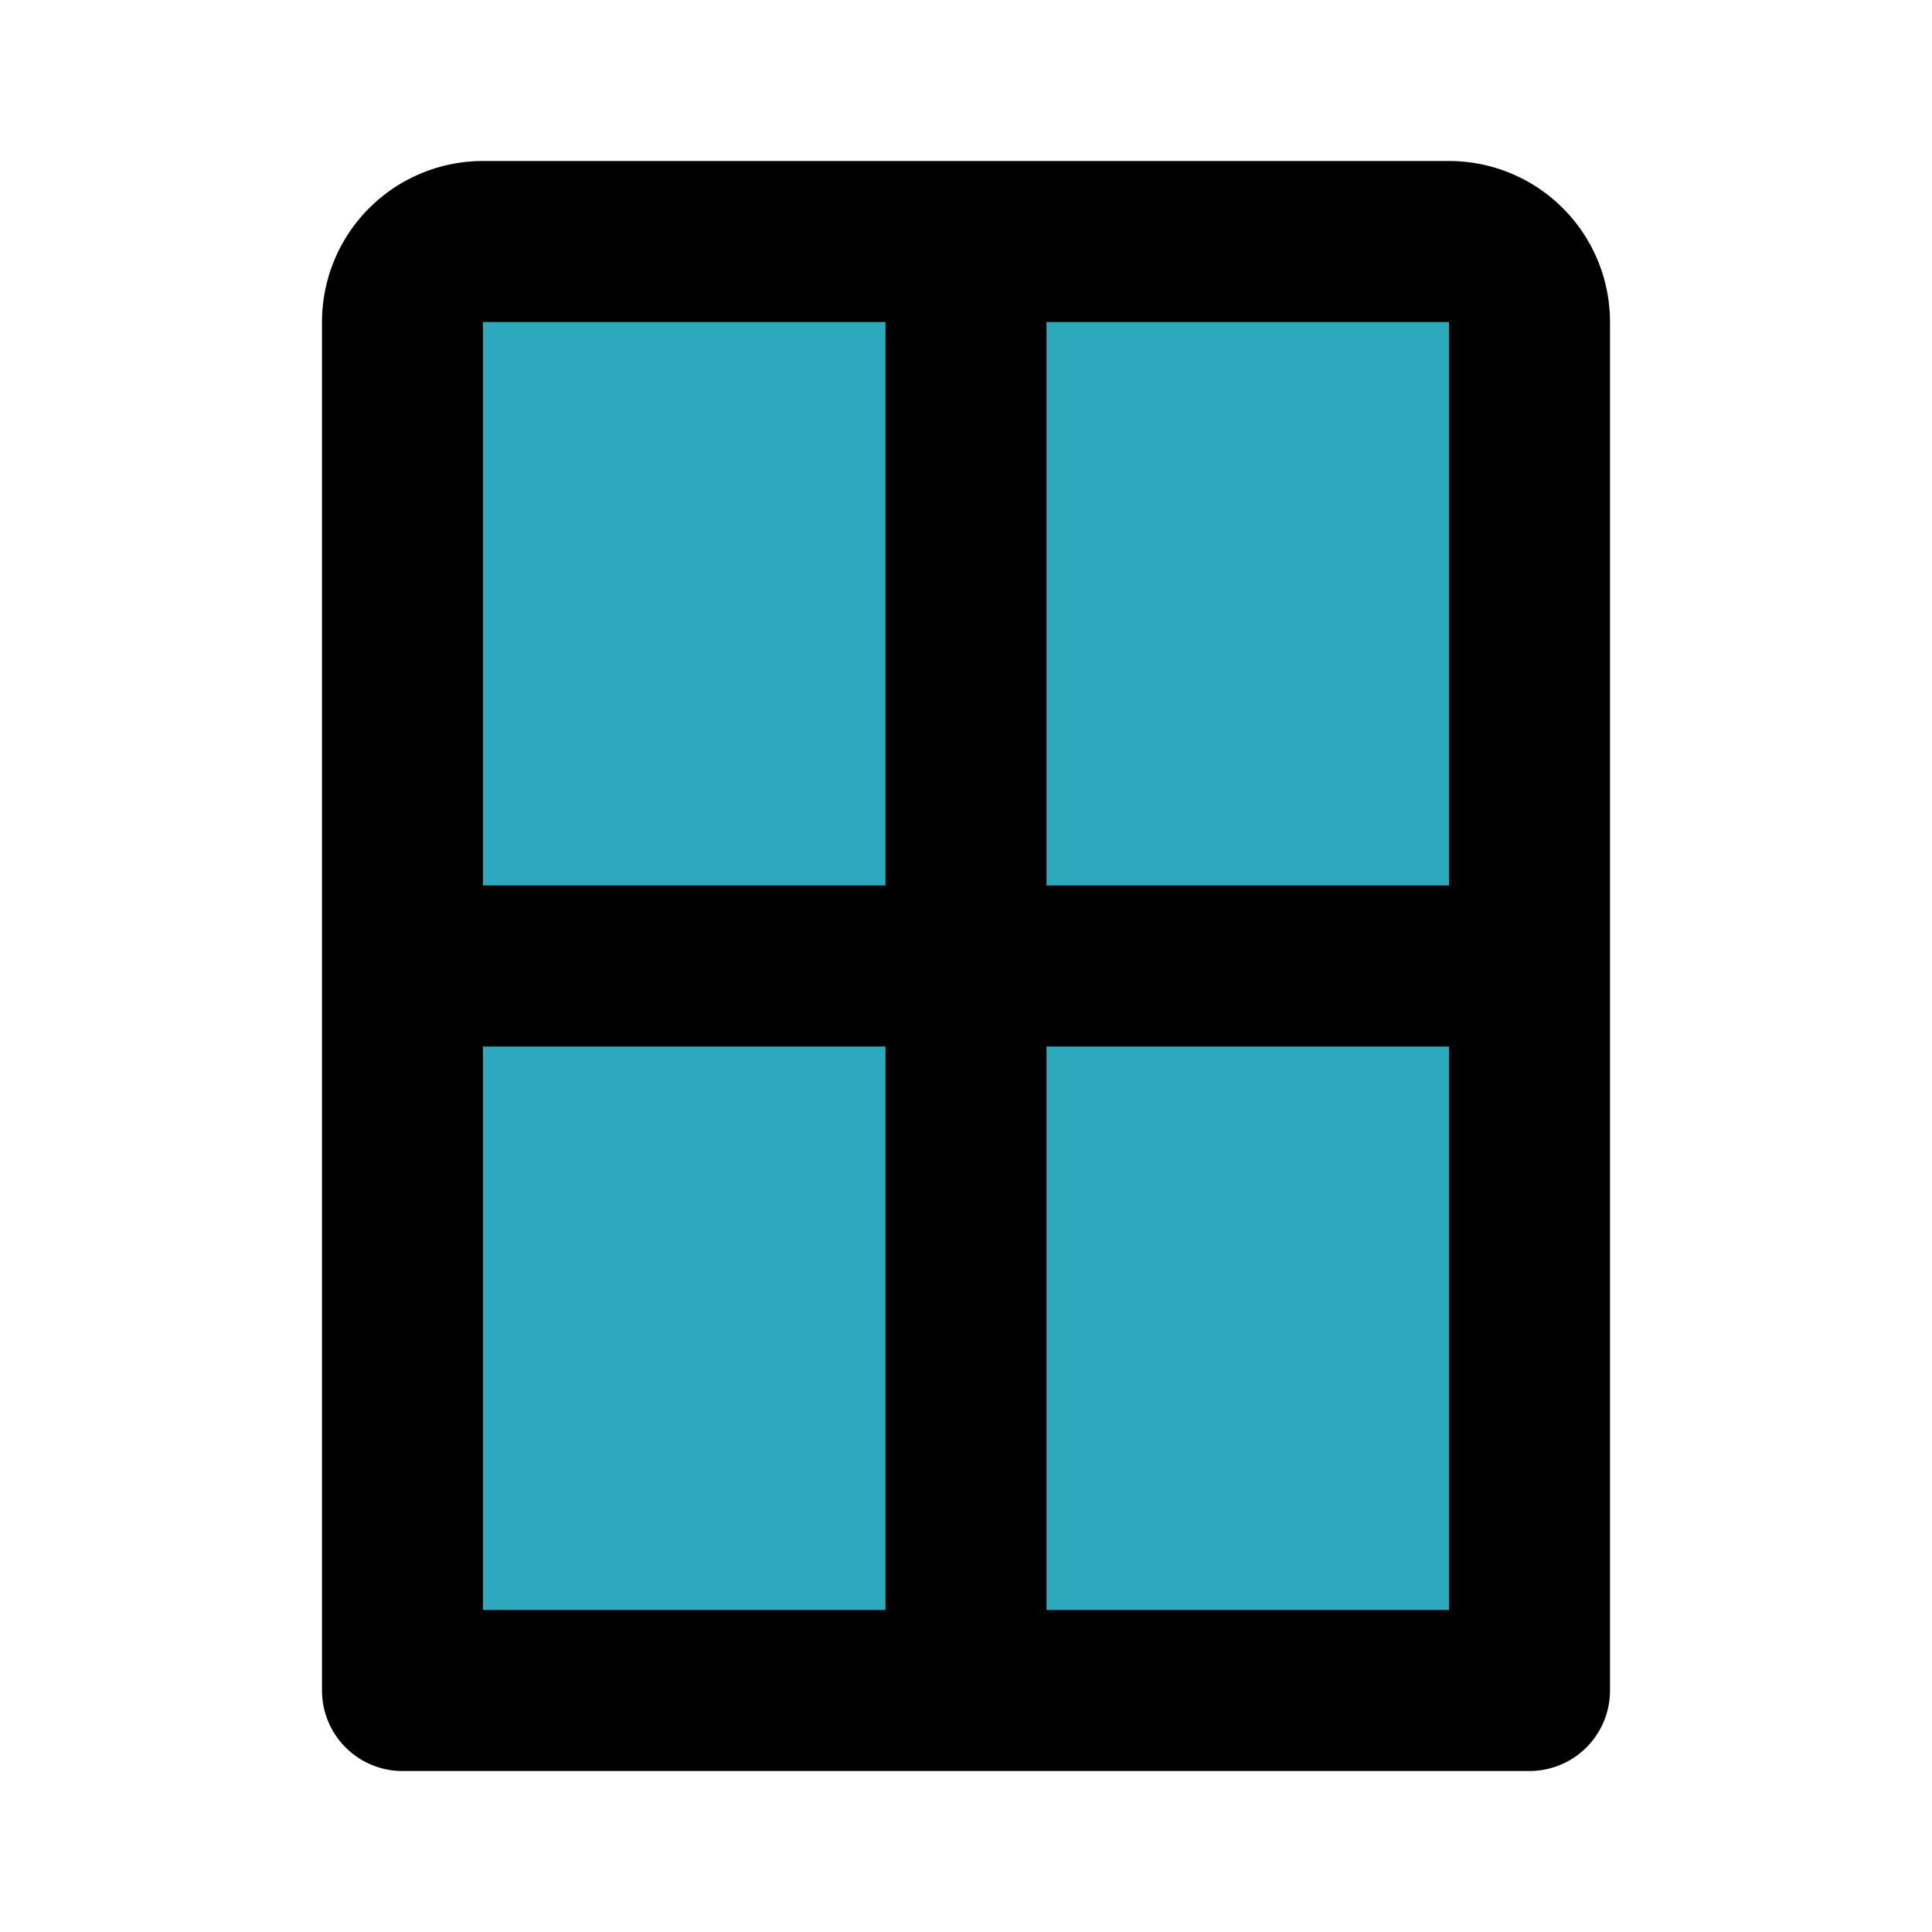 <?xml version="1.0" encoding="utf-8"?><!-- Скачано с сайта svg4.ru / Downloaded from svg4.ru -->
<svg fill="#000000" width="800px" height="800px" viewBox="0 0 24 24" id="window-2" data-name="Flat Line" xmlns="http://www.w3.org/2000/svg" class="icon flat-line"><path id="secondary" d="M6,3H18a1,1,0,0,1,1,1V21a0,0,0,0,1,0,0H5a0,0,0,0,1,0,0V4A1,1,0,0,1,6,3Z" style="fill: rgb(44, 169, 188); stroke-width: 2;"></path><path id="primary" d="M12,3V21m7-9H5M19,4a1,1,0,0,0-1-1H6A1,1,0,0,0,5,4V21H19Z" style="fill: none; stroke: rgb(0, 0, 0); stroke-linecap: round; stroke-linejoin: round; stroke-width: 2;"></path></svg>